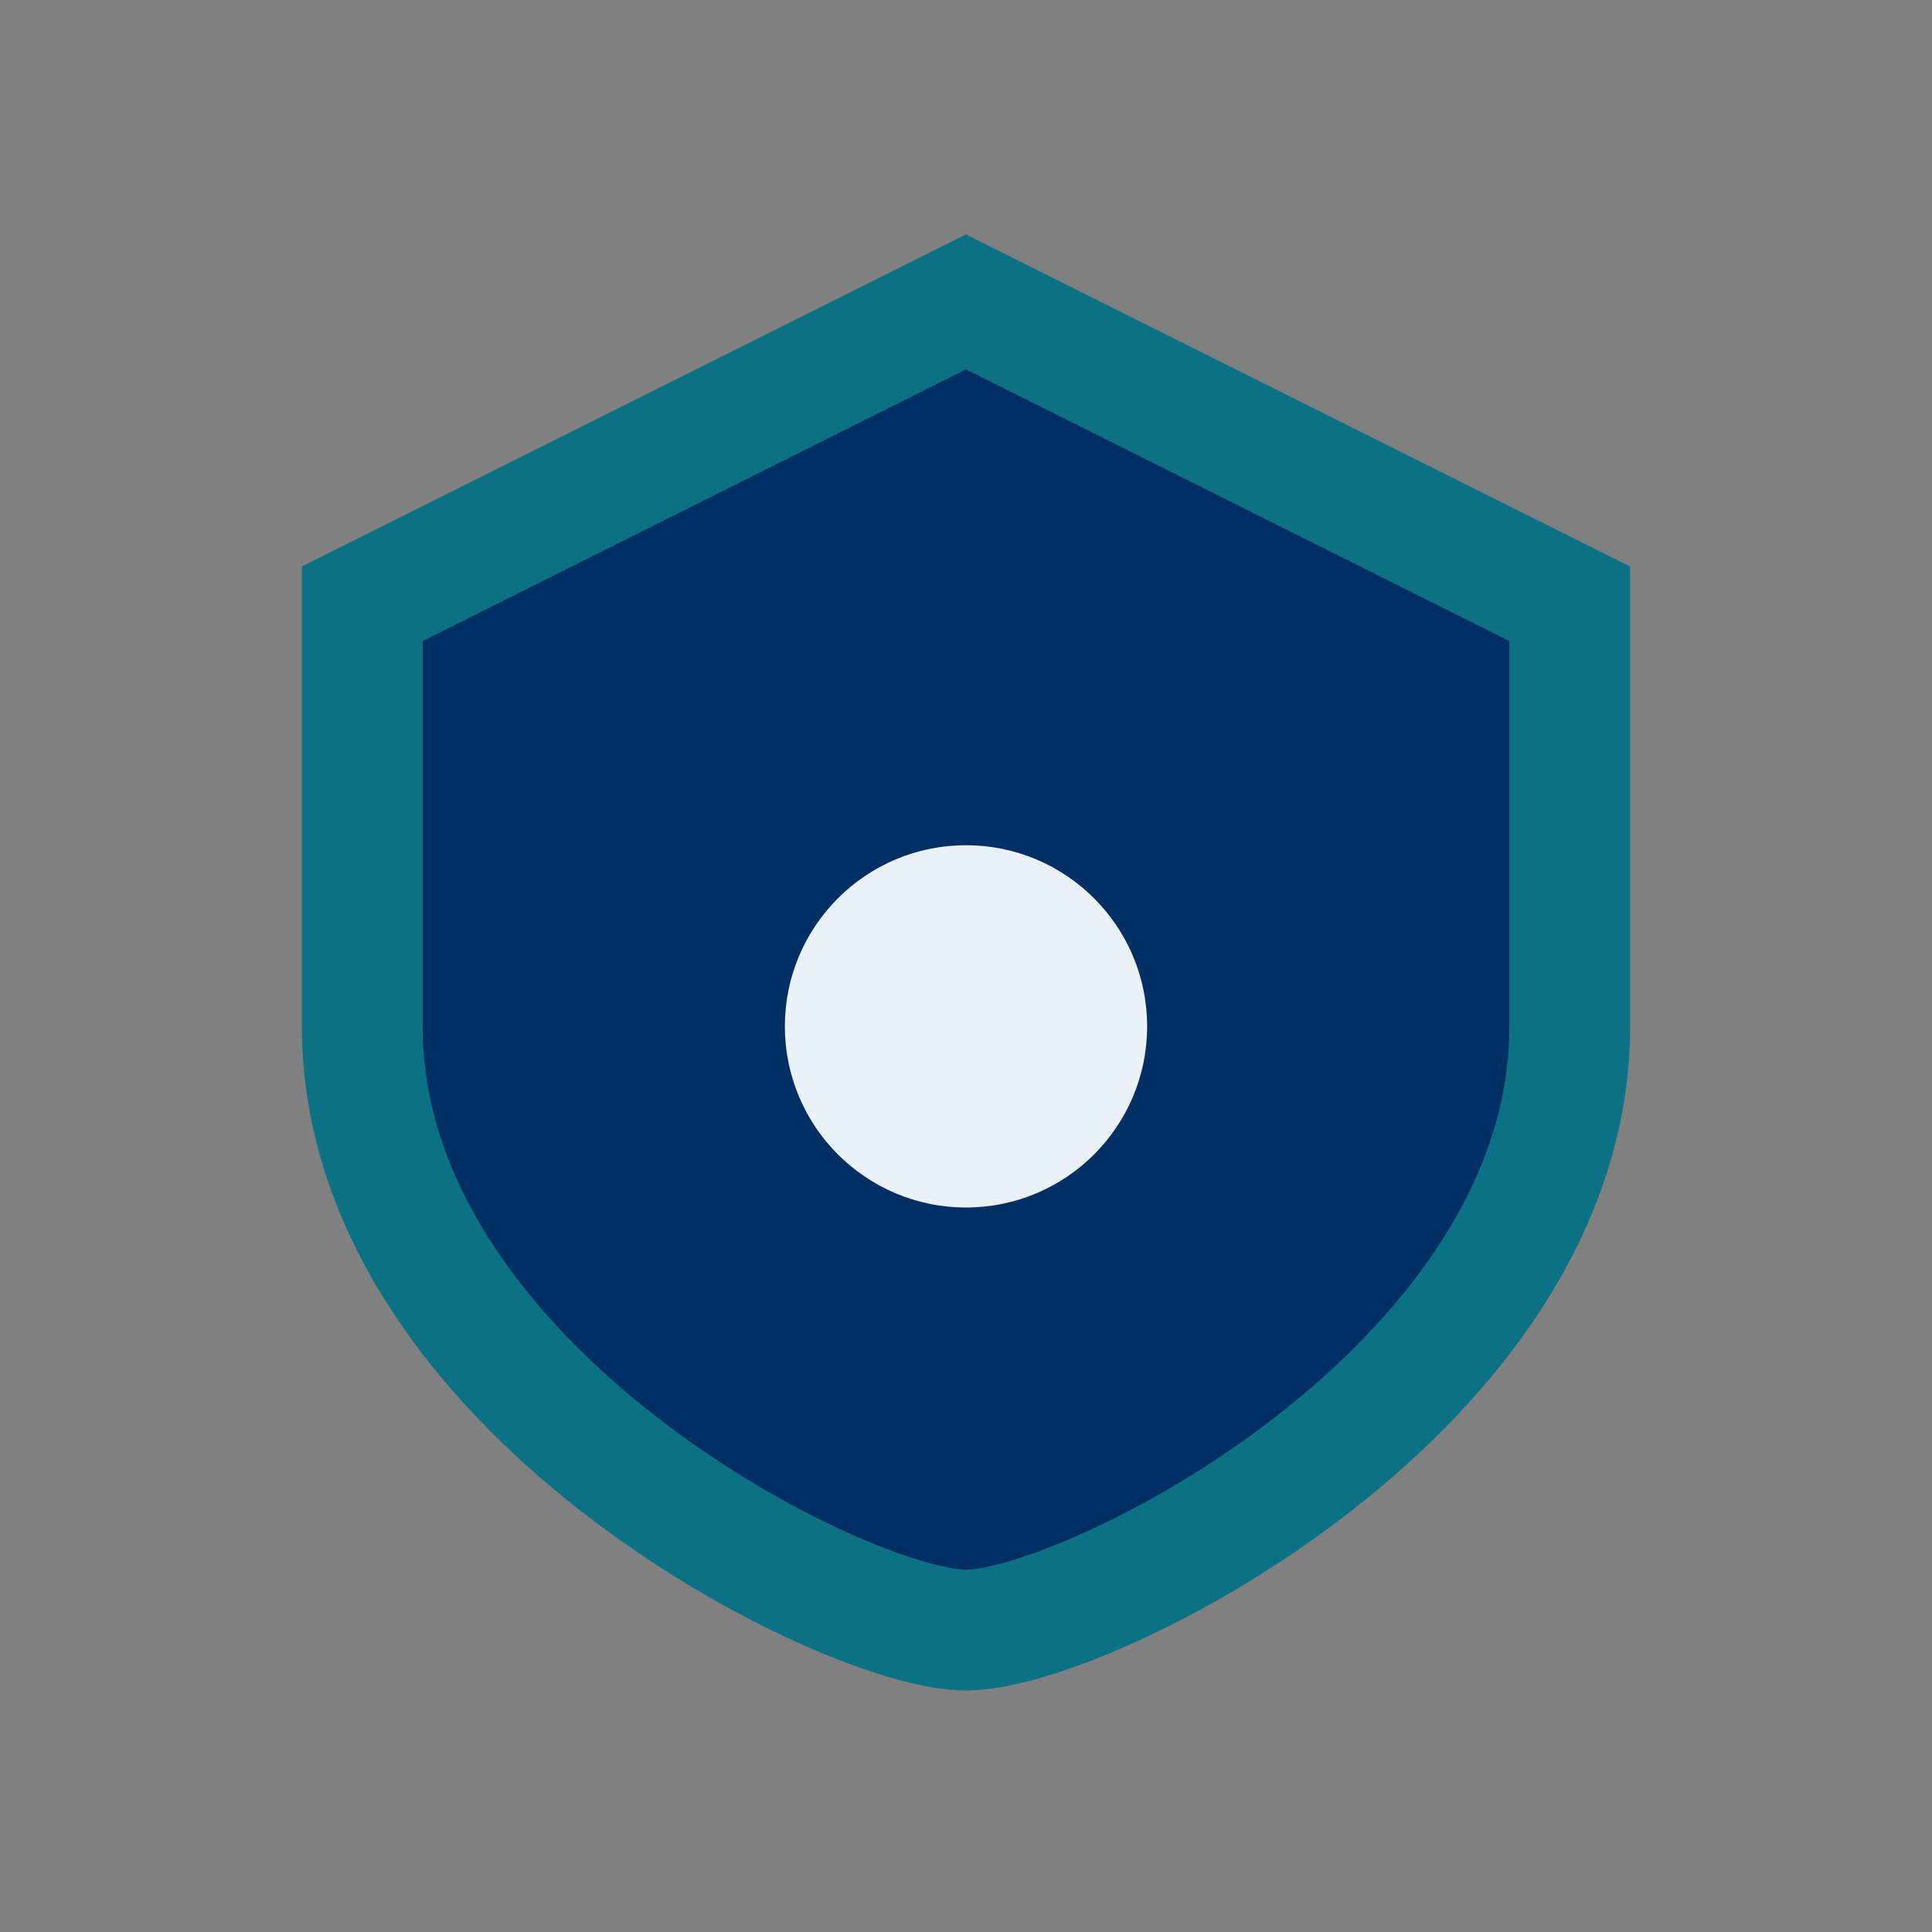 <?xml version="1.0" encoding="UTF-8"?>
<svg xmlns="http://www.w3.org/2000/svg" width="32" height="32" viewBox="0 0 32 32"><rect x="0" y="0" width="32" height="32" fill="#808080" stroke="none"/><path d="M16 5l10 5v7c0 6-8 10-10 10S6 23 6 17V10l10-5z" fill="#003063" stroke="#0B7285" stroke-width="2"/><circle cx="16" cy="17" r="3" fill="#EAF1F7"/></svg>
